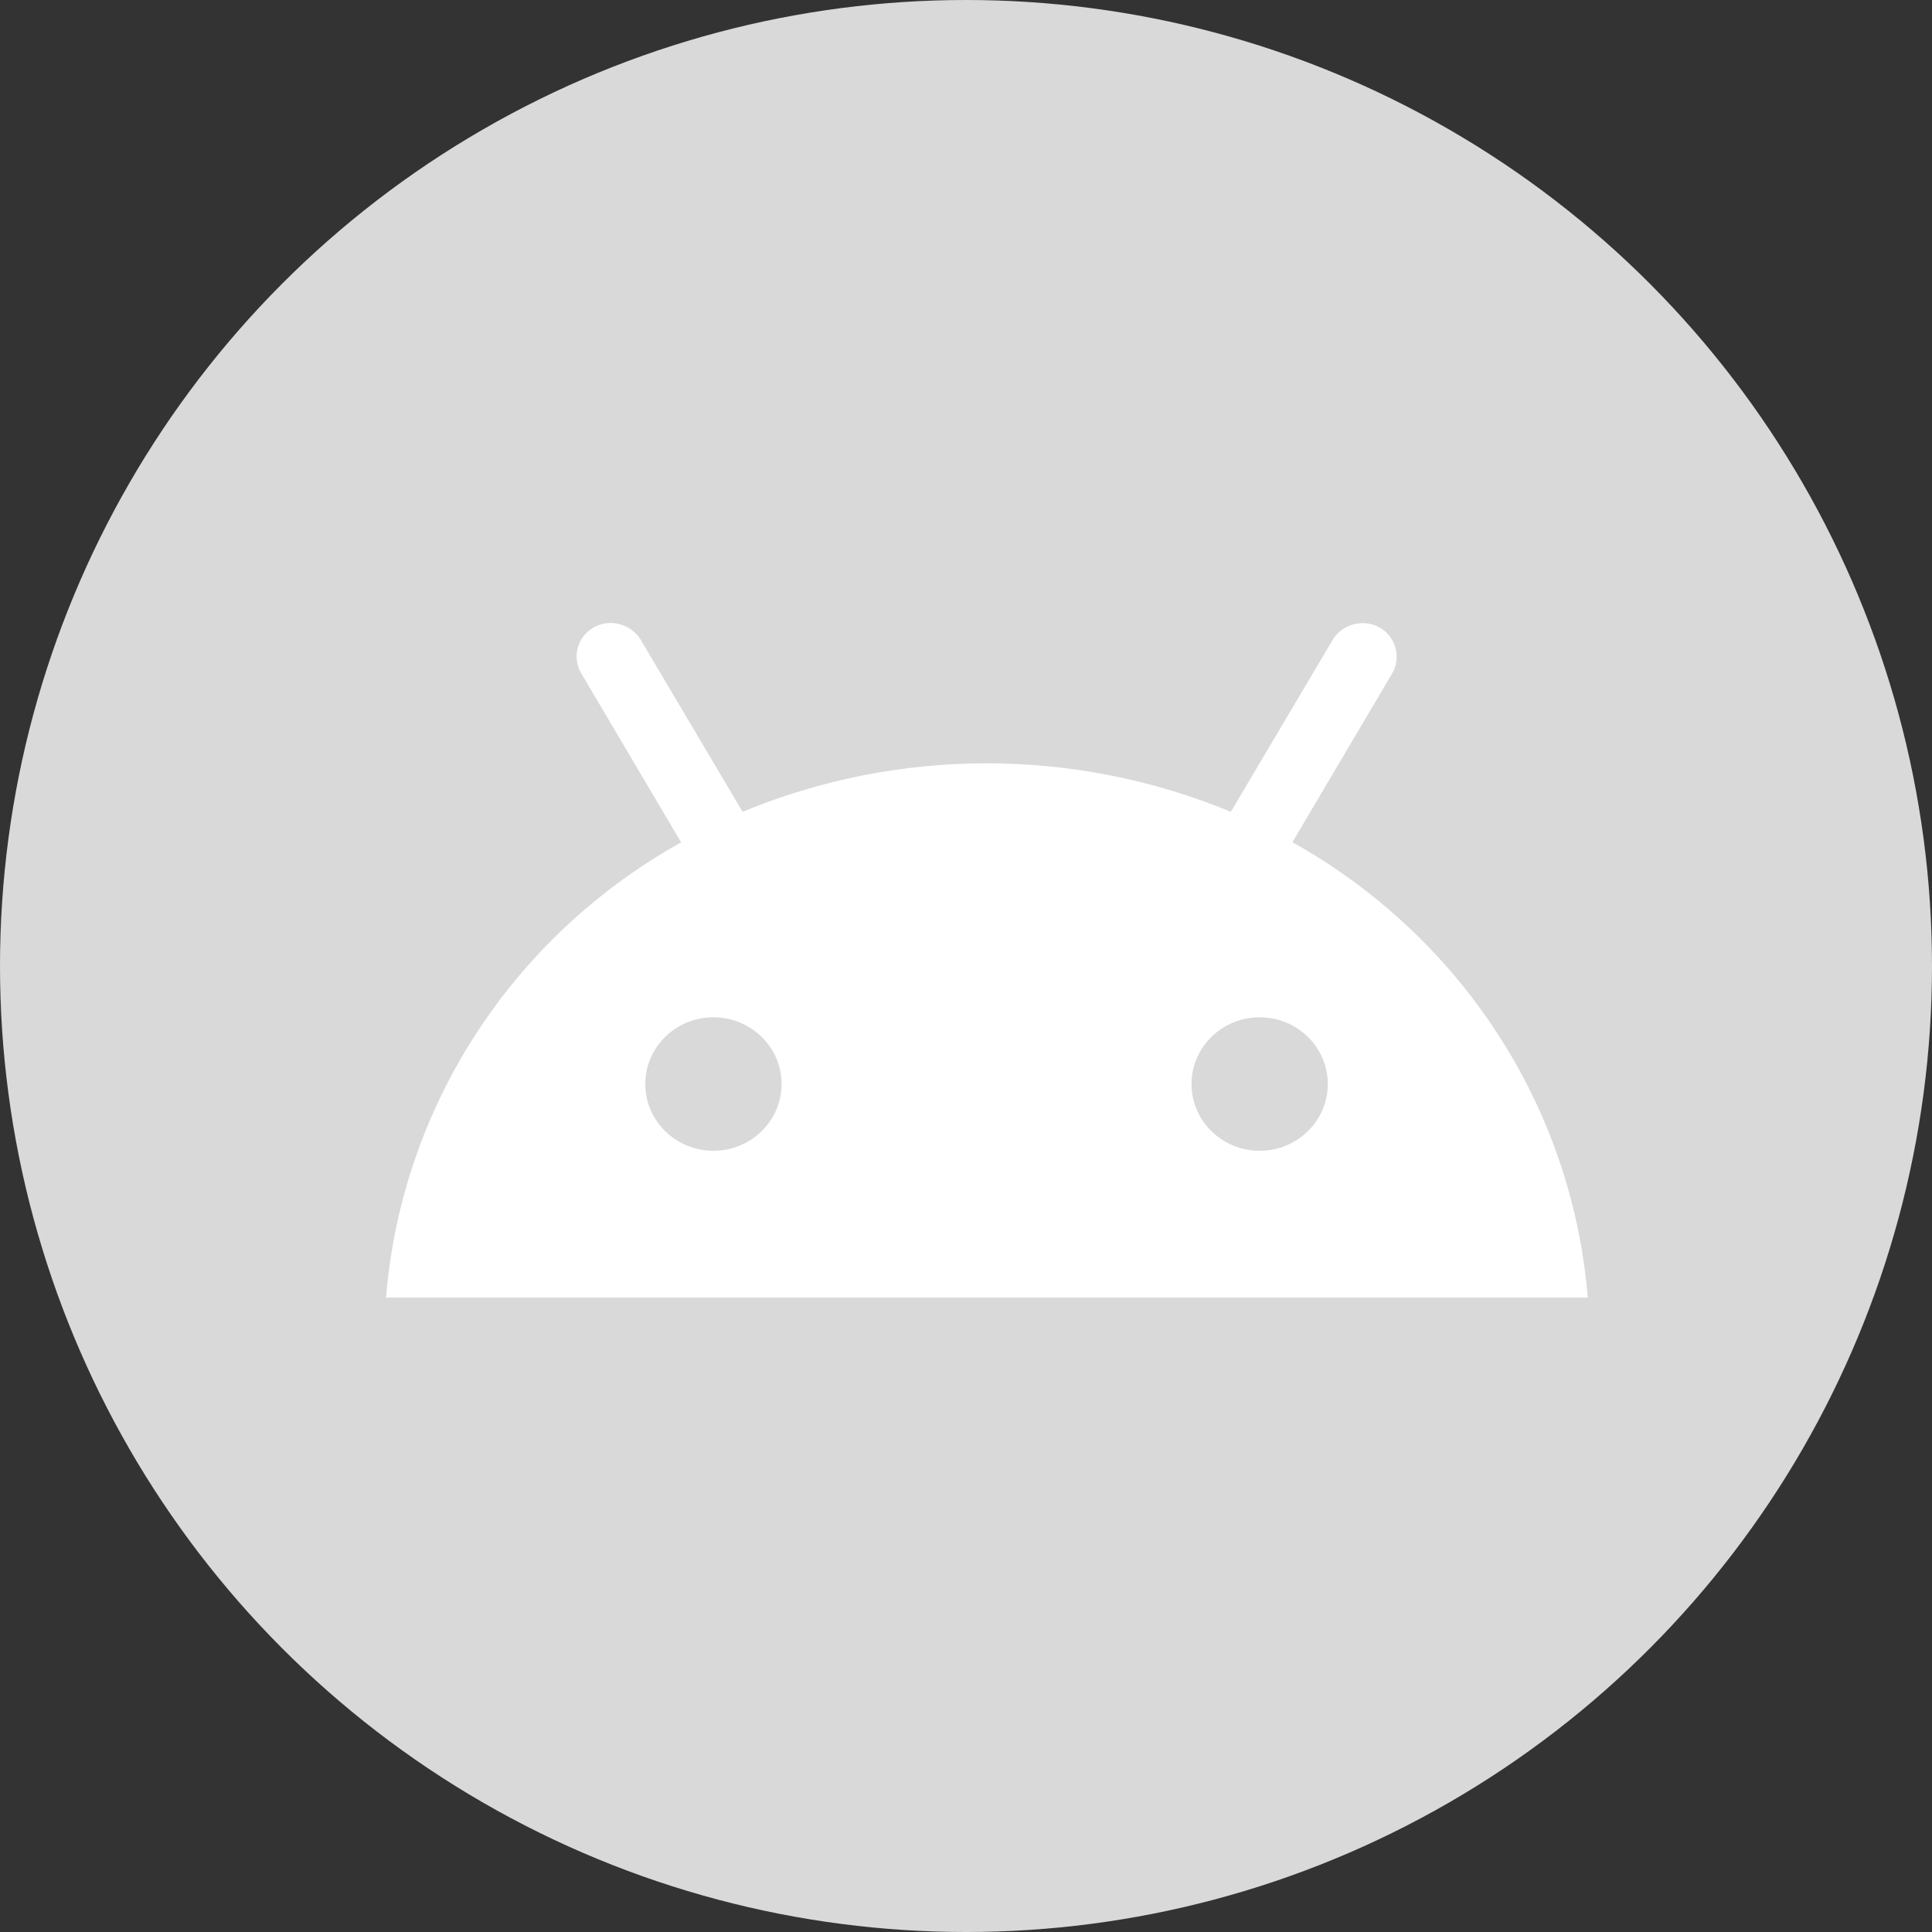 <?xml version="1.0" encoding="UTF-8"?>
<svg id="Capa_1" xmlns="http://www.w3.org/2000/svg" viewBox="0 0 55 55">
  <rect x="0" y="0" width="55" height="55" fill="#333333" stroke="none"/>
  <defs>
    <style>
      .cls-1 {
        fill: #fff;
      }

      .cls-2 {
        fill: #d9d9d9;
      }
    </style>
  </defs>
  <circle class="cls-2" cx="27.5" cy="27.5" r="27.5"/>
  <path class="cls-1" d="M36.79,23.98l2.86-4.84c.25-.47.06-1.05-.4-1.29-.45-.23-1.01-.09-1.29.33l-2.92,4.93c-4.45-1.84-9.46-1.84-13.9,0l-2.92-4.93c-.3-.44-.9-.58-1.35-.3-.44.27-.58.82-.34,1.26l2.86,4.84c-4.82,2.69-7.96,7.54-8.4,12.96h34.21c-.44-5.41-3.58-10.26-8.4-12.96ZM20.31,32.76c-1.07,0-1.94-.85-1.94-1.9s.87-1.9,1.94-1.9,1.94.85,1.94,1.9-.87,1.9-1.94,1.9ZM35.86,32.76c-1.07,0-1.94-.85-1.94-1.9s.87-1.9,1.94-1.9,1.94.85,1.94,1.9-.87,1.9-1.94,1.9Z"/>
</svg>